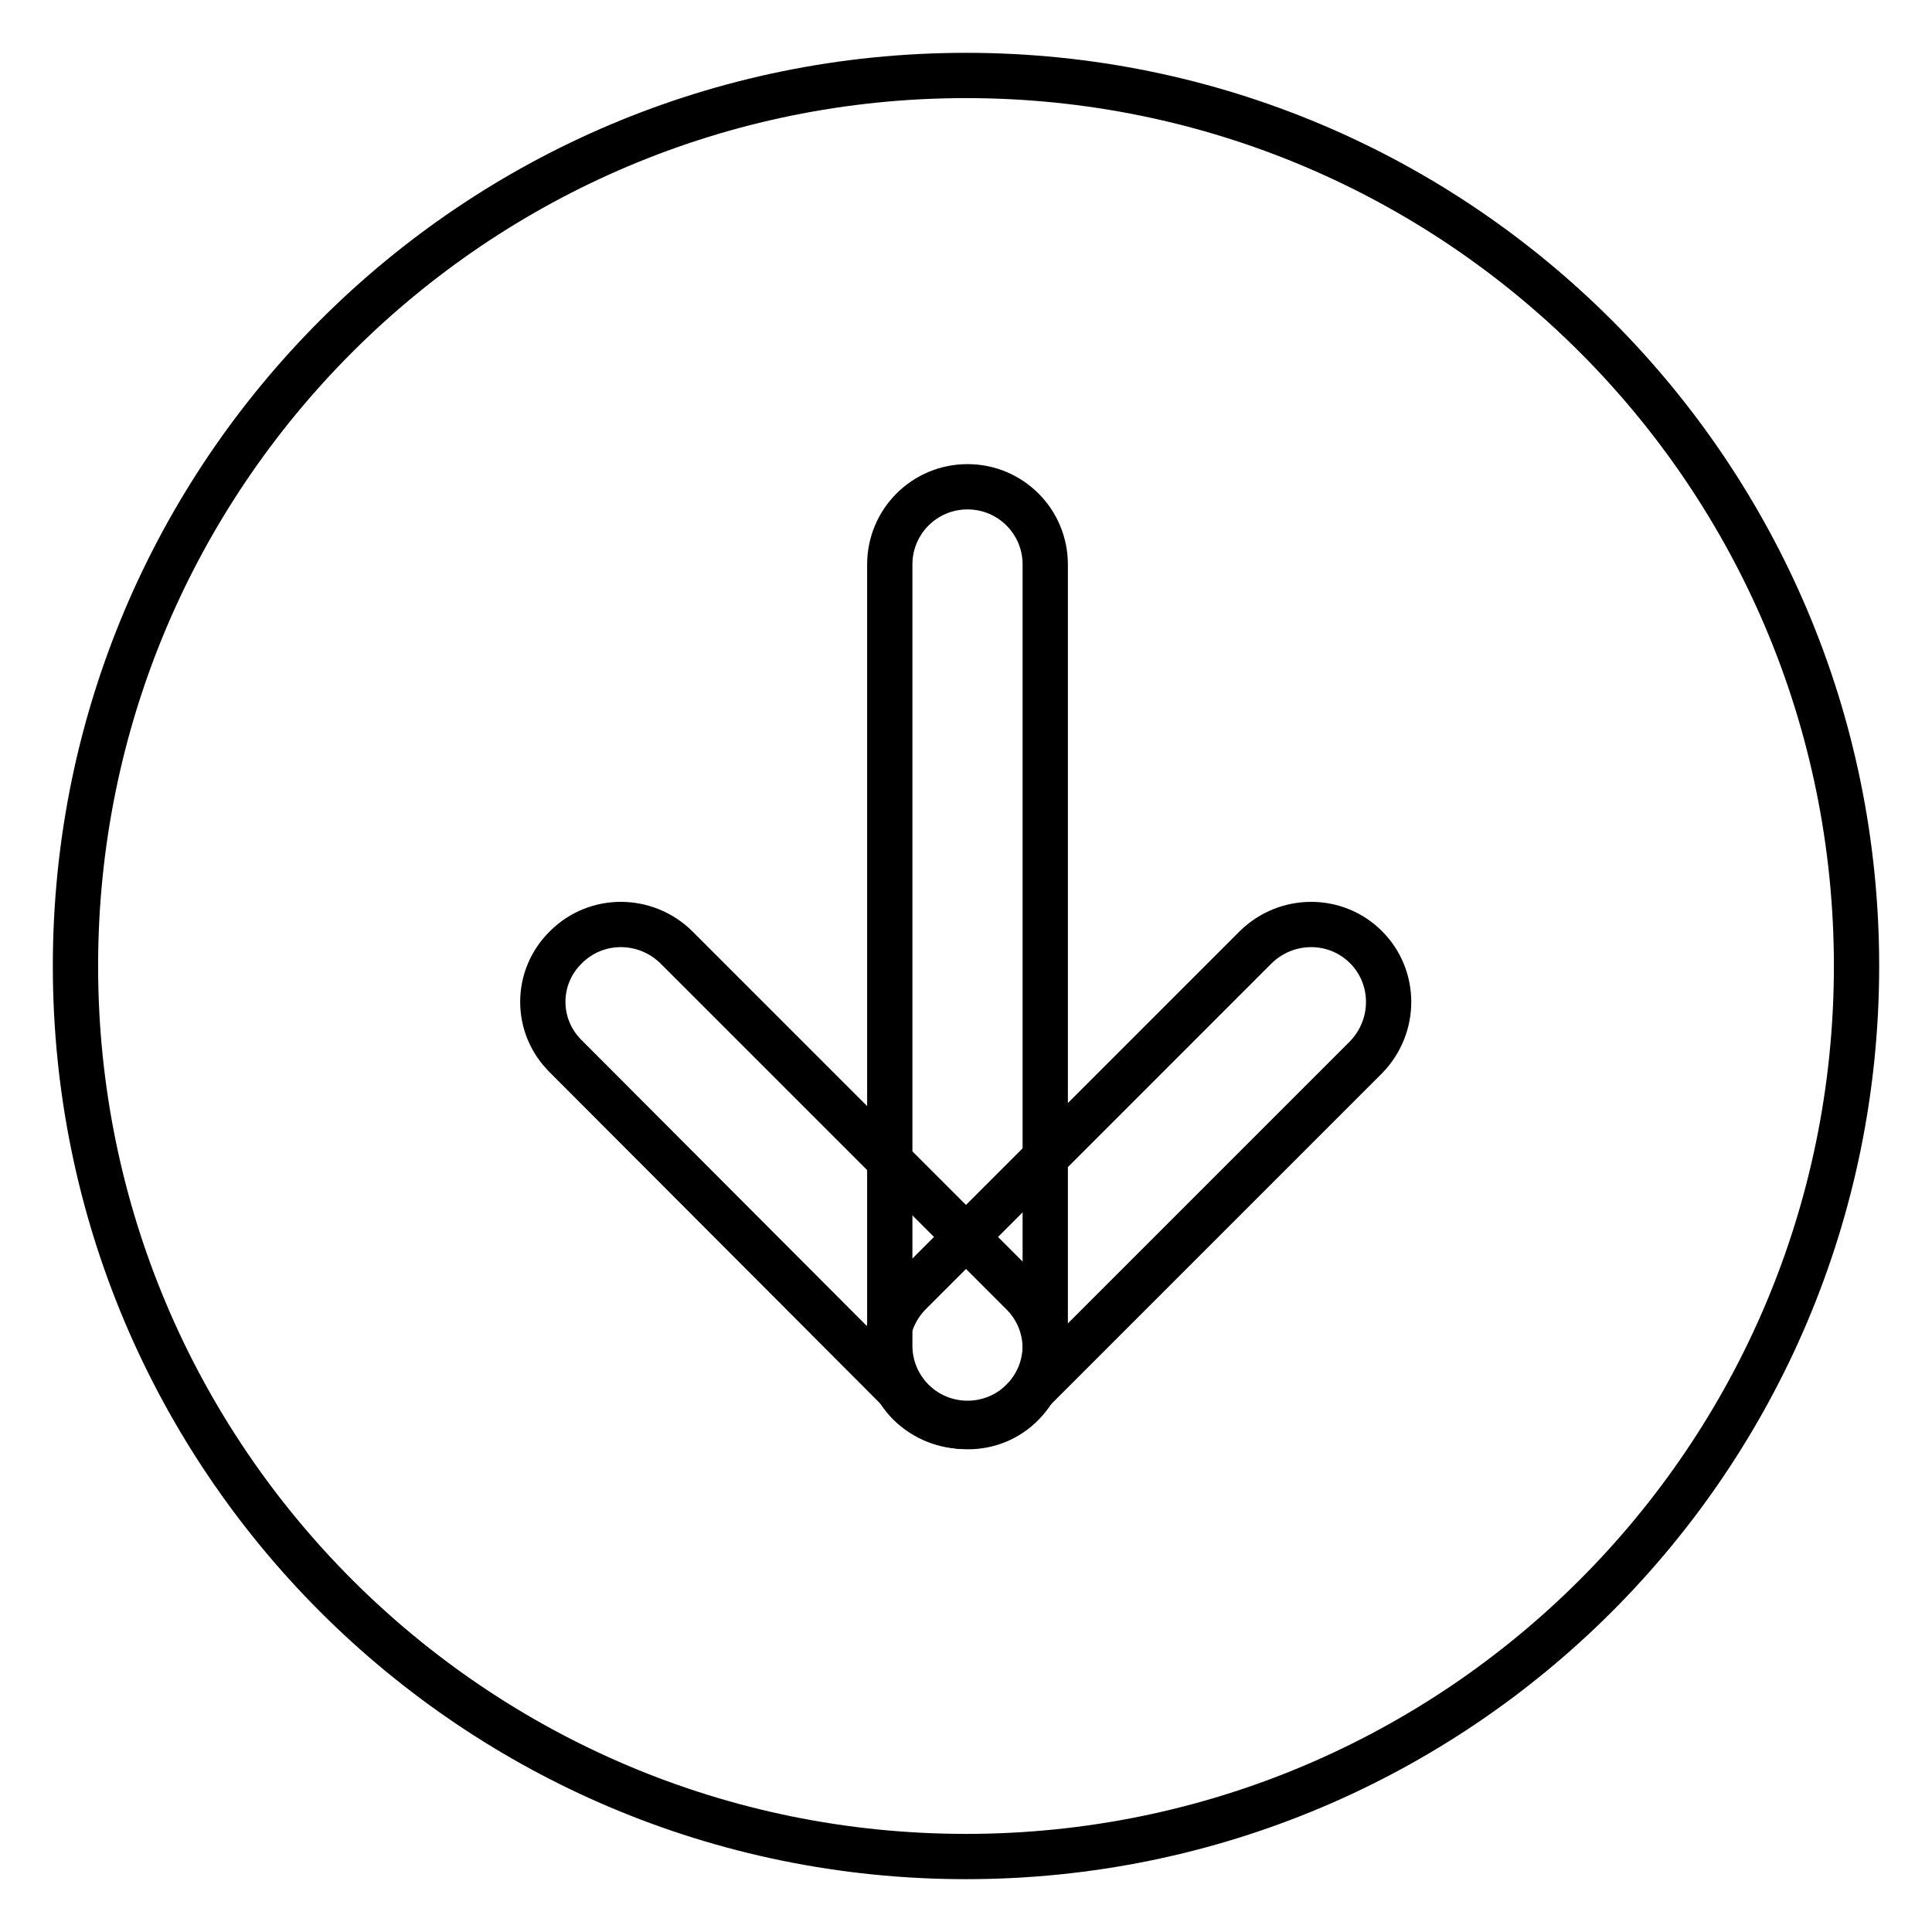 <?xml version="1.0" encoding="utf-8"?>
<!-- Svg Vector Icons : http://www.onlinewebfonts.com/icon -->
<!DOCTYPE svg PUBLIC "-//W3C//DTD SVG 1.1//EN" "http://www.w3.org/Graphics/SVG/1.1/DTD/svg11.dtd">
<svg version="1.1" xmlns="http://www.w3.org/2000/svg" xmlns:xlink="http://www.w3.org/1999/xlink" x="0px" y="0px" viewBox="0 0 256 256" enable-background="new 0 0 256 256" xml:space="preserve">
<g> <path stroke-width="6" fill-opacity="0" stroke="#000000"  d="M10,128c0,65.2,52.8,118,118,118c65.2,0,118-52.8,118-118c0-65.2-52.8-118-118-118C62.8,10,10,62.8,10,128z "/> <path stroke-width="6" fill-opacity="0" stroke="#000000"  d="M181,125.5c4,4,4,10.5,0,14.6l-45.9,45.9c-4,4-10.5,4-14.6,0c-4-4-4-10.5,0-14.6l45.9-45.9 C170.5,121.5,177,121.5,181,125.5z"/> <path stroke-width="6" fill-opacity="0" stroke="#000000"  d="M75,125.5c4-4,10.5-4,14.6,0l45.9,45.9c4,4,4,10.5,0,14.6s-10.5,4-14.6,0L75,140 C70.9,136,70.9,129.5,75,125.5z"/> <path stroke-width="6" fill-opacity="0" stroke="#000000"  d="M128.2,64.5c5.7,0,10.3,4.6,10.3,10.3v103.5c0,5.7-4.6,10.3-10.3,10.3c-5.7,0-10.3-4.6-10.3-10.3V74.8 C117.9,69.1,122.5,64.5,128.2,64.5z"/></g>
</svg>
